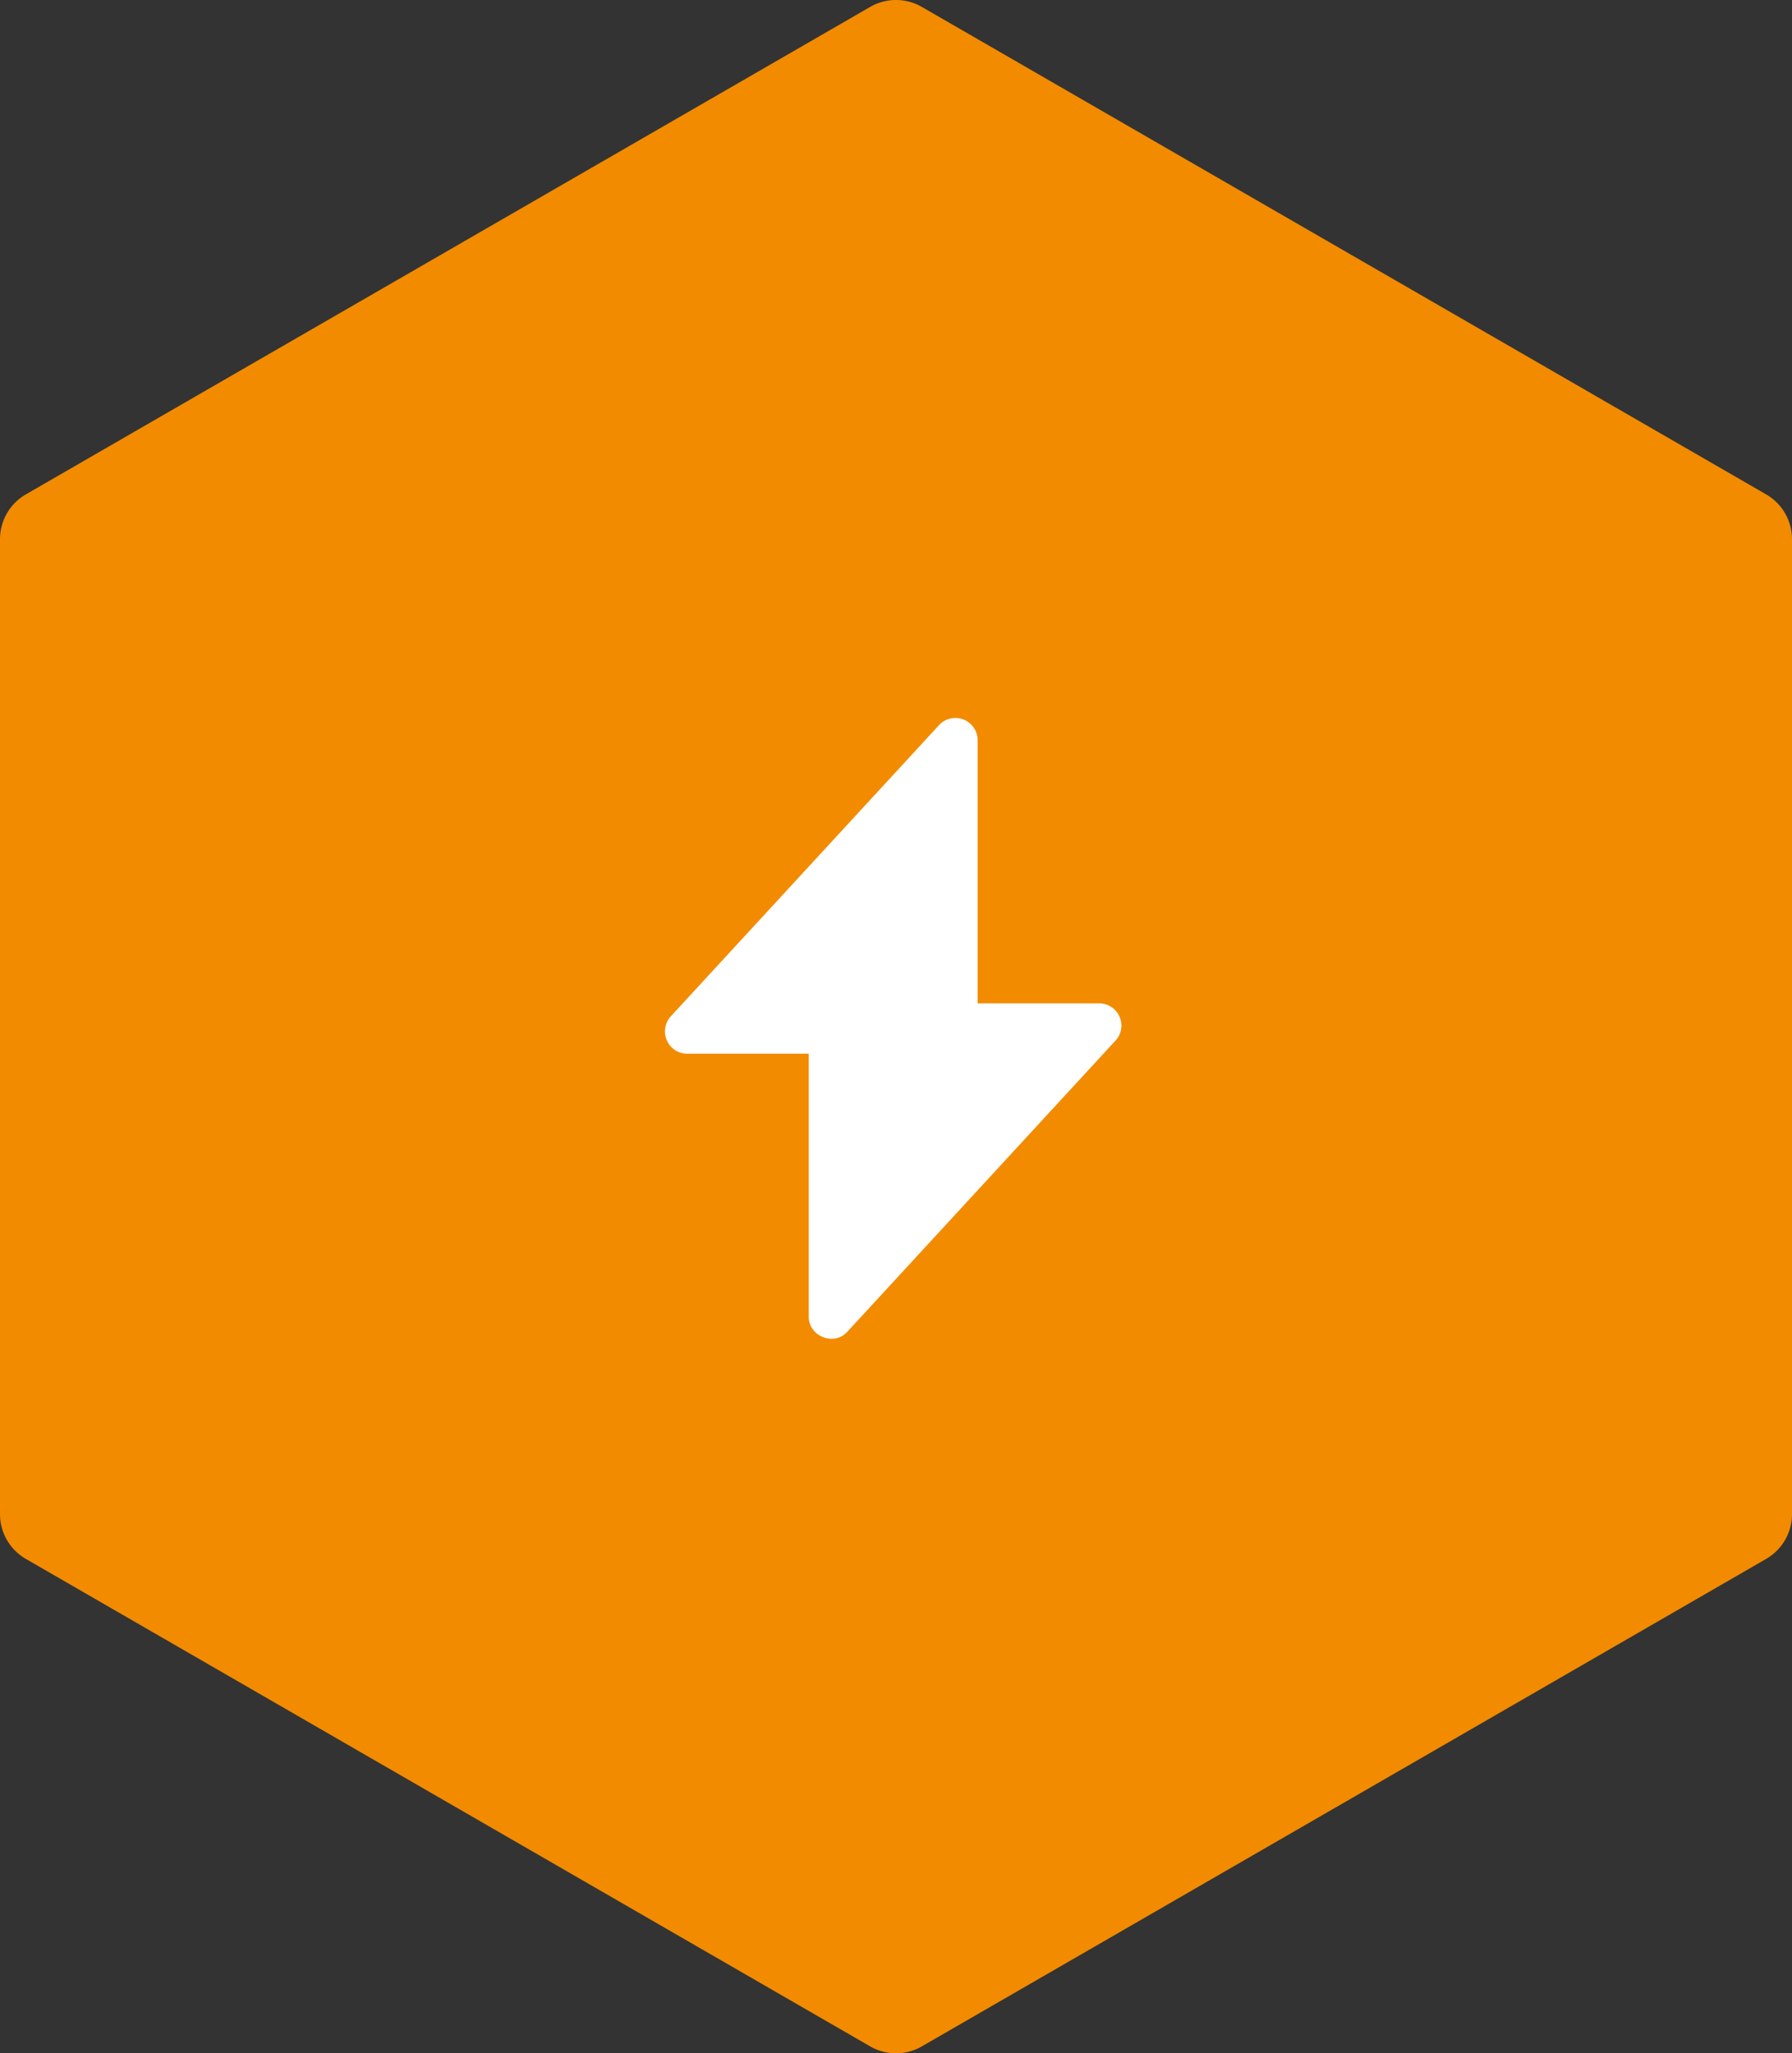 <svg xmlns="http://www.w3.org/2000/svg" width="69.282" height="79.381"><rect width="100%" height="100%" fill="#333333" stroke="none"/><g fill="none" fill-rule="evenodd"><path fill="#F28B00" d="m35.641.268 32.641 18.845a2 2 0 0 1 1 1.732v37.69a2 2 0 0 1-1 1.733L35.641 79.113a2 2 0 0 1-2 0L1 60.268a2 2 0 0 1-1-1.732v-37.69a2 2 0 0 1 1-1.733L33.641.268a2 2 0 0 1 2 0Z"/><path fill="#FFF" d="M37.254 27.817a.86.86 0 0 0-.948.215L25.936 39.29a.863.863 0 0 0 .637 1.447h4.695V50.91c0 .748.974 1.147 1.49.577l10.37-11.258a.846.846 0 0 0 .155-.922.857.857 0 0 0-.792-.517h-4.694V28.618a.861.861 0 0 0-.543-.8v-.001Z"/></g></svg>
